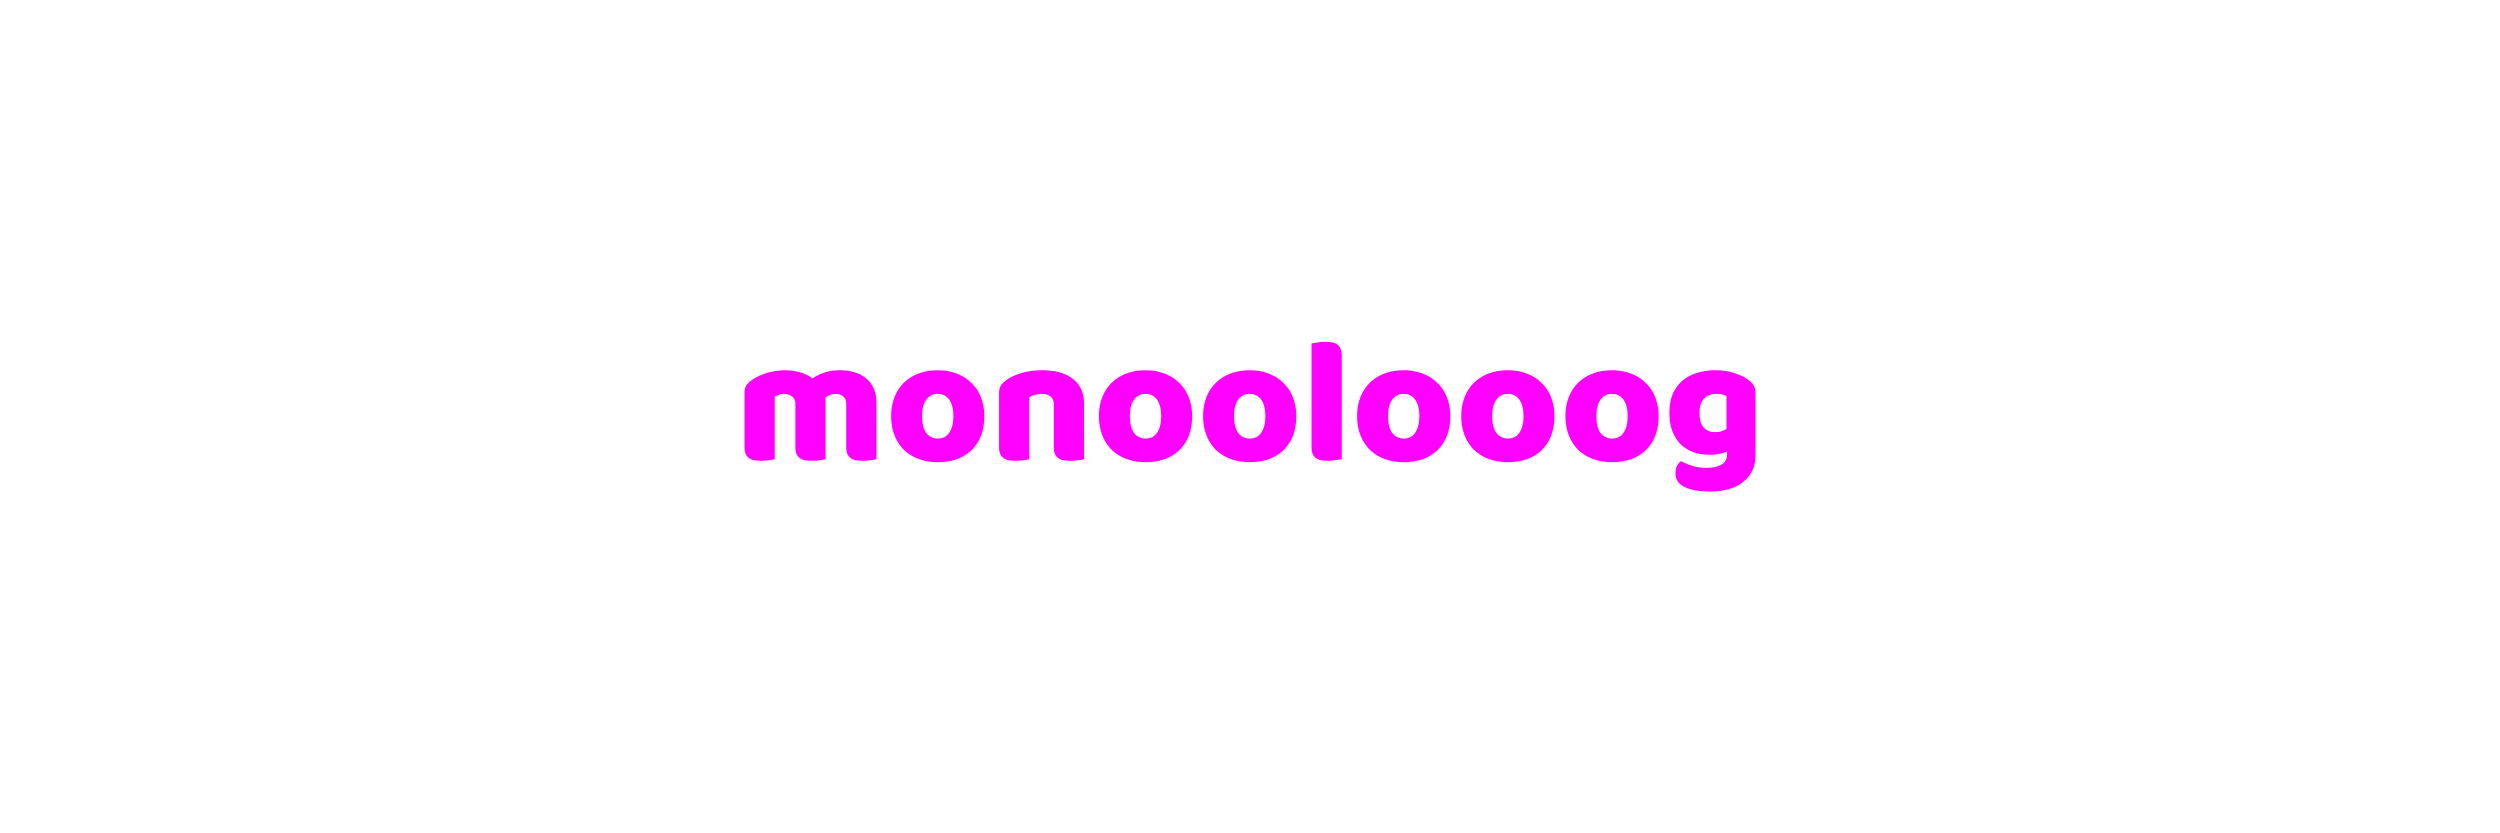 <svg xmlns="http://www.w3.org/2000/svg" width="1800" height="600" fill="none"><path fill="#000" d="M565.882 266.592q5.248 0 10.24 1.536 5.12 1.408 8.832 4.352 3.84-2.56 8.576-4.224 4.863-1.664 11.648-1.664 4.863 0 9.472 1.28 4.735 1.28 8.32 4.096 3.71 2.688 5.888 7.296 2.175 4.48 2.176 11.008v40.32q-1.28.384-4.096.768-2.688.384-5.632.384-2.816 0-5.12-.384-2.176-.384-3.712-1.536t-2.432-3.072q-.768-2.048-.768-5.248v-30.592q0-3.84-2.176-5.504-2.177-1.792-5.888-1.792-1.792 0-3.84.896-2.05.768-3.072 1.664.128.512.128 1.024v43.392q-1.41.384-4.224.768a39 39 0 0 1-5.504.384q-2.816 0-5.12-.384-2.176-.384-3.712-1.536t-2.432-3.072q-.768-2.048-.768-5.248v-30.592q0-3.84-2.433-5.504-2.304-1.792-5.632-1.792-2.304 0-3.968.768-1.665.64-2.816 1.28v44.928q-1.28.384-4.096.768-2.689.384-5.632.384-2.817 0-5.12-.384-2.176-.384-3.712-1.536-1.535-1.152-2.431-3.072-.768-2.048-.768-5.248v-38.656q0-3.456 1.408-5.504 1.536-2.048 4.096-3.84 4.352-3.072 10.752-4.992 6.528-1.92 13.568-1.92m142.81 33.024q0 7.936-2.433 14.208-2.433 6.144-6.912 10.368-4.352 4.224-10.496 6.4t-13.696 2.176-13.696-2.304-10.624-6.528q-4.353-4.352-6.784-10.496t-2.432-13.824q0-7.552 2.432-13.696t6.784-10.368q4.48-4.352 10.624-6.656t13.696-2.304 13.696 2.432q6.144 2.304 10.496 6.656 4.48 4.224 6.912 10.368 2.433 6.144 2.432 13.568m-44.8 0q0 7.808 2.944 12.032 3.072 4.096 8.447 4.096 5.377 0 8.193-4.224 2.944-4.224 2.944-11.904t-2.944-11.776q-2.944-4.224-8.32-4.224t-8.32 4.224q-2.944 4.096-2.944 11.776m94.84-8.32q0-3.968-2.304-5.76-2.176-1.92-6.016-1.92-2.56 0-5.12.64-2.433.64-4.224 1.92v44.416q-1.28.384-4.096.768-2.688.384-5.632.384-2.817 0-5.12-.384-2.176-.384-3.712-1.536t-2.432-3.072q-.768-2.048-.768-5.248v-38.4q0-3.456 1.408-5.632 1.536-2.176 4.096-3.968 4.352-3.072 10.88-4.992 6.656-1.92 14.72-1.92 14.463 0 22.272 6.4 7.808 6.272 7.808 17.536v40.064q-1.28.384-4.096.768-2.688.384-5.632.384-2.816 0-5.12-.384-2.176-.384-3.712-1.536t-2.432-3.072q-.768-2.048-.768-5.248zm99.585 8.32q0 7.936-2.432 14.208-2.433 6.144-6.912 10.368-4.352 4.224-10.496 6.4t-13.696 2.176-13.696-2.304-10.624-6.528q-4.353-4.352-6.784-10.496t-2.432-13.824q0-7.552 2.432-13.696t6.784-10.368q4.48-4.352 10.624-6.656t13.696-2.304 13.696 2.432q6.144 2.304 10.496 6.656 4.48 4.224 6.912 10.368 2.433 6.144 2.432 13.568m-44.8 0q0 7.808 2.944 12.032 3.072 4.096 8.447 4.096 5.377 0 8.193-4.224 2.944-4.224 2.944-11.904T833.1 287.84q-2.944-4.224-8.32-4.224t-8.32 4.224q-2.944 4.096-2.944 11.776m119.8 0q0 7.936-2.432 14.208-2.433 6.144-6.912 10.368-4.352 4.224-10.496 6.4t-13.696 2.176-13.696-2.304-10.624-6.528q-4.353-4.352-6.784-10.496t-2.432-13.824q0-7.552 2.432-13.696t6.784-10.368q4.48-4.352 10.624-6.656t13.696-2.304 13.696 2.432q6.144 2.304 10.496 6.656 4.48 4.224 6.912 10.368 2.433 6.144 2.432 13.568m-44.8 0q0 7.808 2.944 12.032 3.072 4.096 8.447 4.096 5.377 0 8.193-4.224 2.944-4.224 2.944-11.904T908.1 287.84q-2.944-4.224-8.32-4.224t-8.32 4.224q-2.944 4.096-2.944 11.776m77.56 30.976q-1.409.256-4.224.64a29.4 29.4 0 0 1-5.504.512q-2.816 0-5.12-.384-2.176-.384-3.712-1.536t-2.432-3.072q-.768-2.048-.768-5.248v-74.24q1.408-.256 4.096-.64a31.5 31.5 0 0 1 5.632-.512q2.815 0 4.992.384 2.304.384 3.84 1.536t2.304 3.2q.896 1.92.896 5.12zm78.115-30.976q0 7.936-2.432 14.208-2.433 6.144-6.912 10.368-4.352 4.224-10.496 6.4t-13.696 2.176-13.696-2.304-10.624-6.528q-4.353-4.352-6.784-10.496t-2.432-13.824q0-7.552 2.432-13.696t6.784-10.368q4.48-4.352 10.624-6.656t13.696-2.304 13.696 2.432q6.144 2.304 10.496 6.656 4.48 4.224 6.912 10.368 2.433 6.144 2.432 13.568m-44.8 0q0 7.808 2.944 12.032 3.072 4.096 8.447 4.096 5.377 0 8.193-4.224 2.943-4.224 2.944-11.904t-2.944-11.776q-2.944-4.224-8.32-4.224t-8.32 4.224q-2.944 4.096-2.944 11.776m119.8 0q0 7.936-2.432 14.208-2.433 6.144-6.912 10.368-4.352 4.224-10.496 6.4t-13.696 2.176-13.696-2.304-10.624-6.528q-4.353-4.352-6.784-10.496t-2.432-13.824q0-7.552 2.432-13.696t6.784-10.368q4.48-4.352 10.624-6.656t13.696-2.304 13.696 2.432q6.144 2.304 10.496 6.656 4.48 4.224 6.912 10.368 2.433 6.144 2.432 13.568m-44.8 0q0 7.808 2.944 12.032 3.072 4.096 8.447 4.096 5.377 0 8.193-4.224 2.943-4.224 2.944-11.904t-2.944-11.776q-2.944-4.224-8.32-4.224t-8.32 4.224q-2.944 4.096-2.944 11.776m119.8 0q0 7.936-2.432 14.208-2.433 6.144-6.912 10.368-4.352 4.224-10.496 6.4t-13.696 2.176-13.696-2.304-10.624-6.528q-4.353-4.352-6.784-10.496t-2.432-13.824q0-7.552 2.432-13.696t6.784-10.368q4.48-4.352 10.624-6.656t13.696-2.304 13.696 2.432q6.144 2.304 10.496 6.656 4.48 4.224 6.912 10.368 2.433 6.144 2.432 13.568m-44.8 0q0 7.808 2.944 12.032 3.072 4.096 8.447 4.096 5.377 0 8.193-4.224 2.943-4.224 2.944-11.904t-2.944-11.776q-2.944-4.224-8.32-4.224t-8.32 4.224q-2.944 4.096-2.944 11.776m85.752-33.024q7.296 0 13.184 1.92 6.015 1.792 10.112 4.736 2.56 1.792 3.968 3.968 1.536 2.176 1.535 5.632v44.8q0 6.784-2.559 11.648-2.56 4.992-7.04 8.192-4.353 3.328-10.368 4.864-5.888 1.536-12.671 1.536-11.65 0-18.305-3.2-6.657-3.072-6.656-10.112 0-2.944 1.152-5.248 1.28-2.176 2.817-3.328 3.712 2.048 8.32 3.456 4.735 1.408 9.727 1.408 6.913 0 11.009-2.304t4.096-7.424v-2.048q-5.25 2.304-12.8 2.304-5.76 0-11.008-1.664a26.5 26.5 0 0 1-9.088-5.376q-3.84-3.712-6.272-9.472-2.304-5.76-2.304-13.696 0-7.808 2.432-13.568 2.559-5.76 6.912-9.472 4.48-3.84 10.496-5.632 6.144-1.92 13.312-1.92m7.936 18.56q-.897-.512-2.688-1.024-1.666-.512-4.225-.512-6.272 0-9.471 3.584-3.072 3.456-3.072 9.984 0 7.423 3.072 10.752 3.2 3.2 8.064 3.2 5.248 0 8.32-2.432z" style="fill:#f0f"/></svg>
